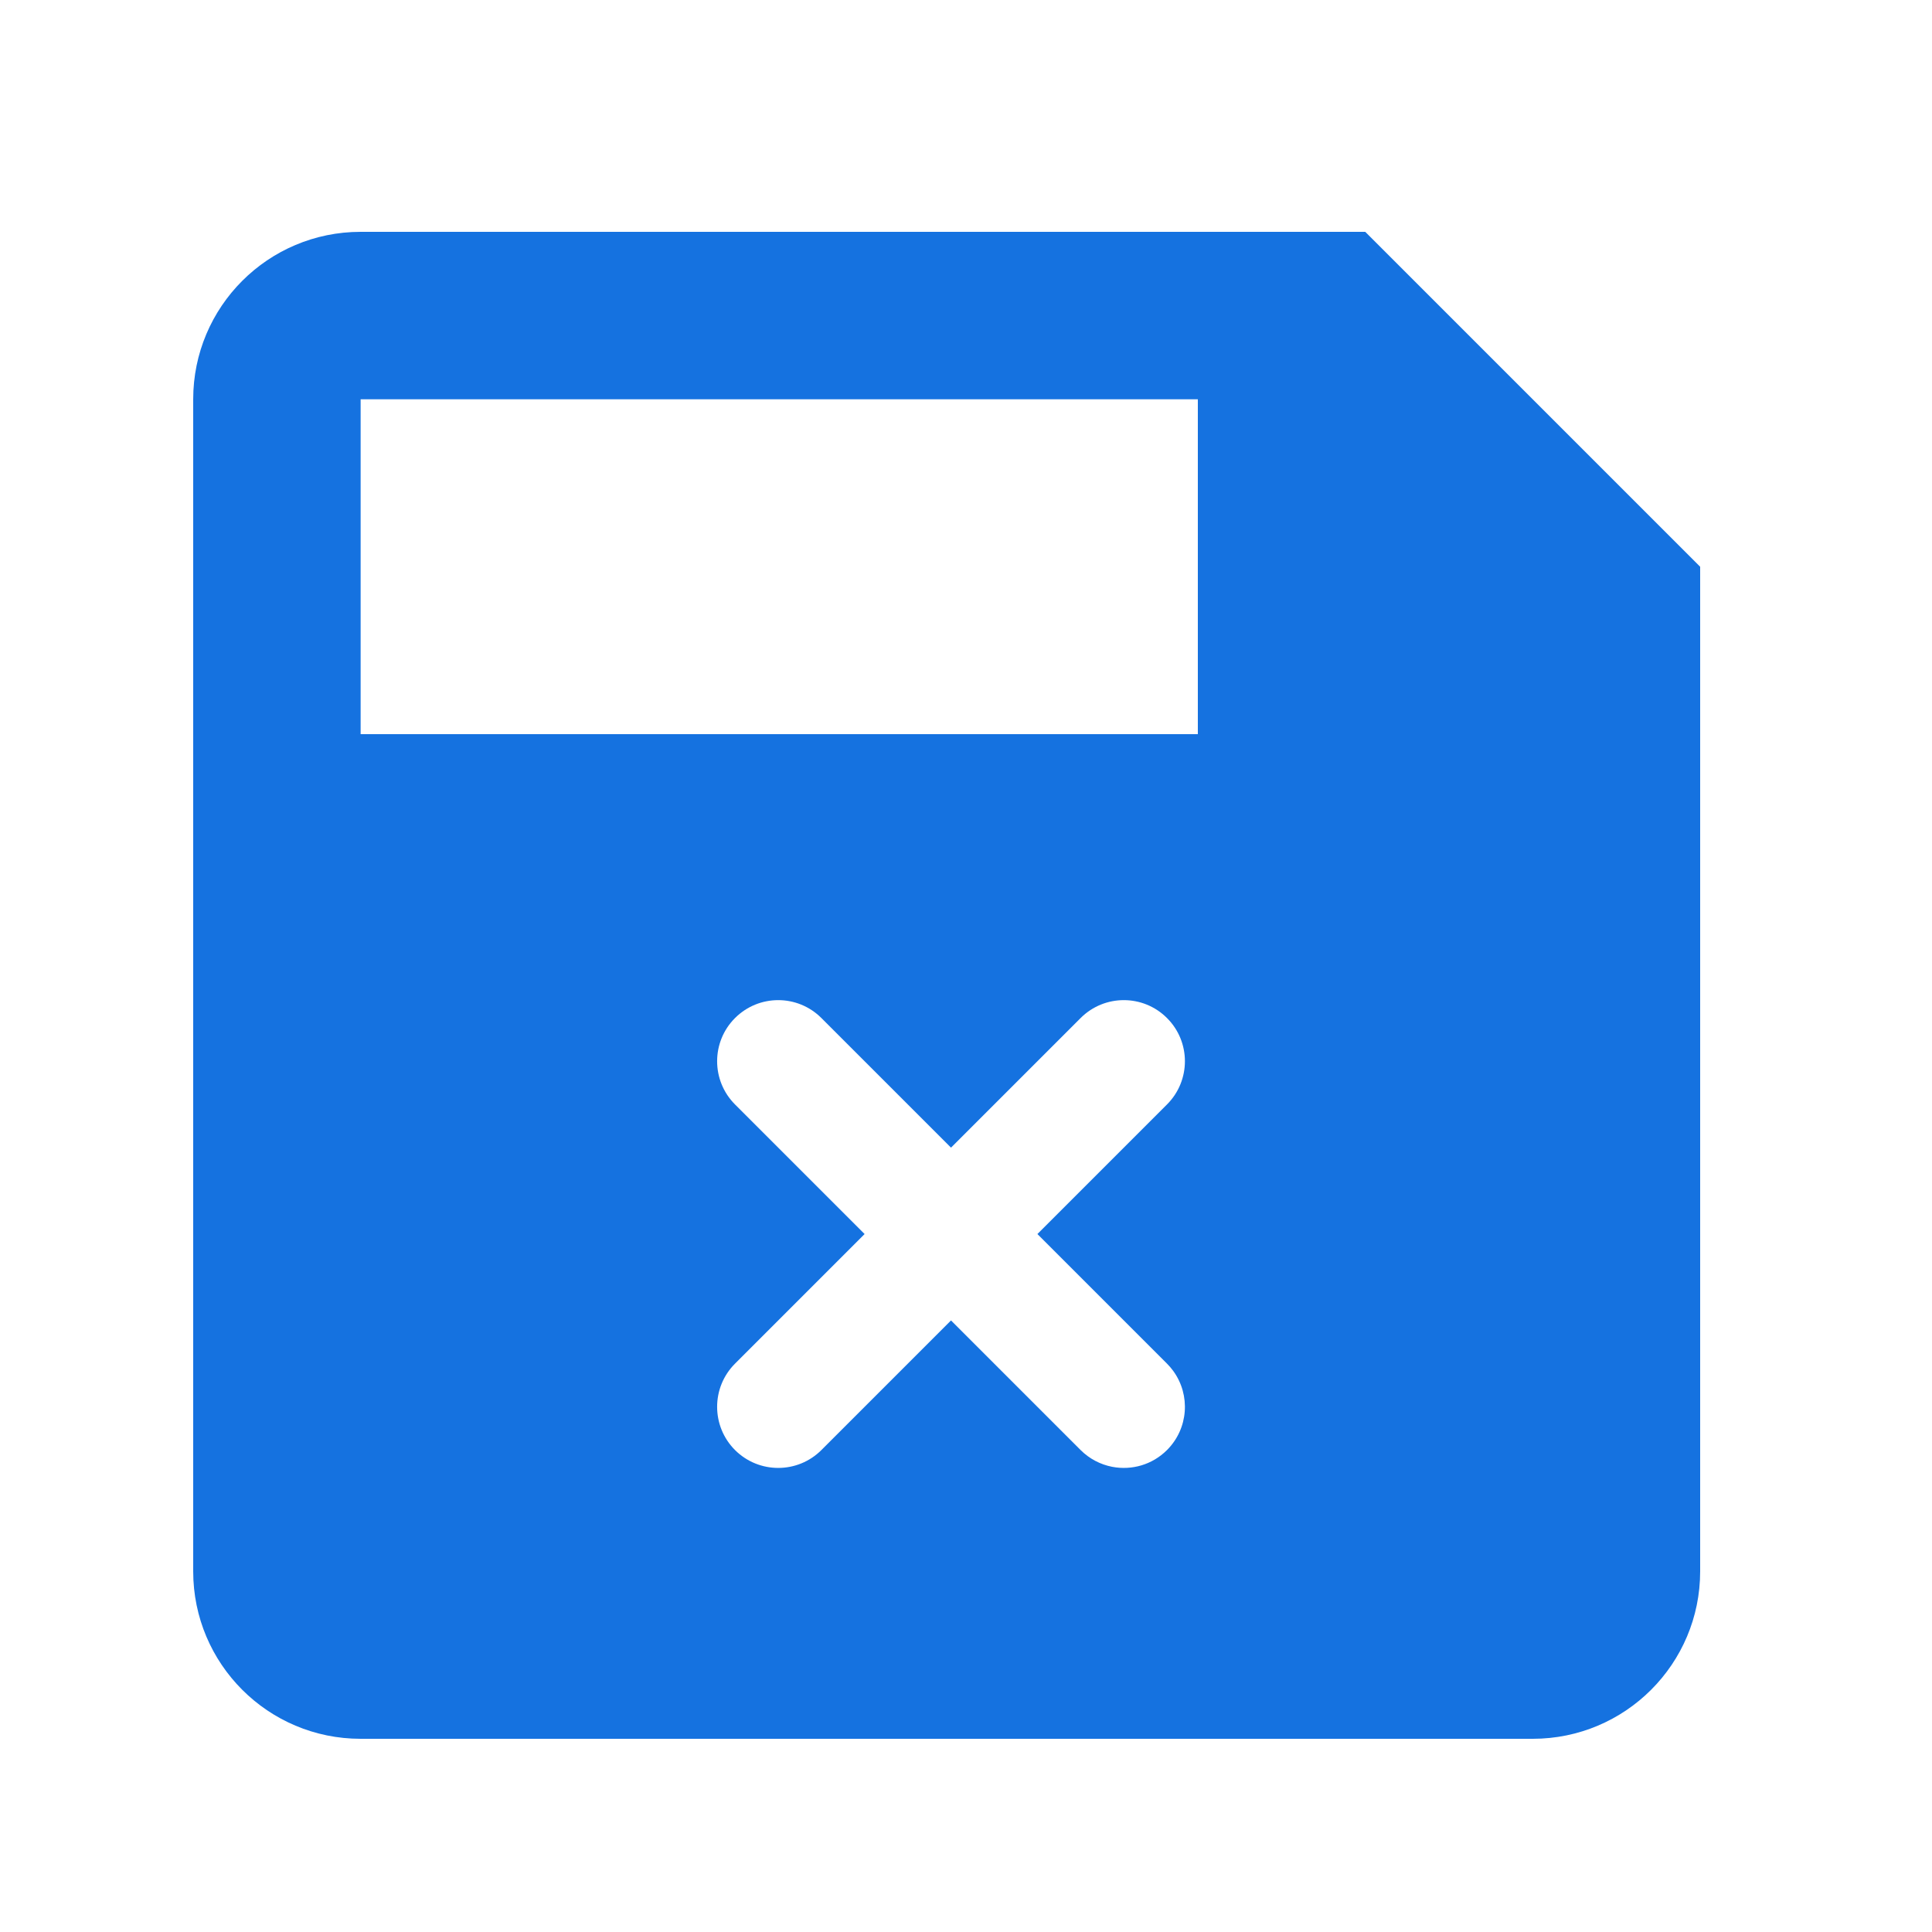 <svg width="50" height="50" viewBox="0 0 50 50" fill="none" xmlns="http://www.w3.org/2000/svg">
<path fill-rule="evenodd" clip-rule="evenodd" d="M9.333 6H35.333L44 14.667V40.667C44 43.061 42.061 45 39.667 45H9.333C6.939 45 5 43.061 5 40.667V10.333C5 7.939 6.939 6 9.333 6ZM28.778 37.96C28.48 37.901 28.197 37.757 27.966 37.527L24.612 34.173L21.258 37.527C20.641 38.144 19.64 38.144 19.022 37.527C18.405 36.909 18.405 35.908 19.022 35.291L22.376 31.937L19.022 28.583C18.405 27.965 18.405 26.964 19.022 26.347C19.64 25.729 20.641 25.729 21.258 26.347L24.612 29.701L27.966 26.347C28.584 25.729 29.585 25.729 30.202 26.347C30.82 26.964 30.82 27.965 30.202 28.583L26.848 31.937L30.202 35.291C30.26 35.349 30.313 35.411 30.36 35.475C30.363 35.478 30.365 35.481 30.367 35.485C30.814 36.103 30.759 36.97 30.202 37.527C29.818 37.911 29.286 38.056 28.789 37.962C28.786 37.962 28.782 37.961 28.778 37.96ZM9.333 19H31V10.333H9.333V19Z" fill="#1572E0"/>
</svg>
